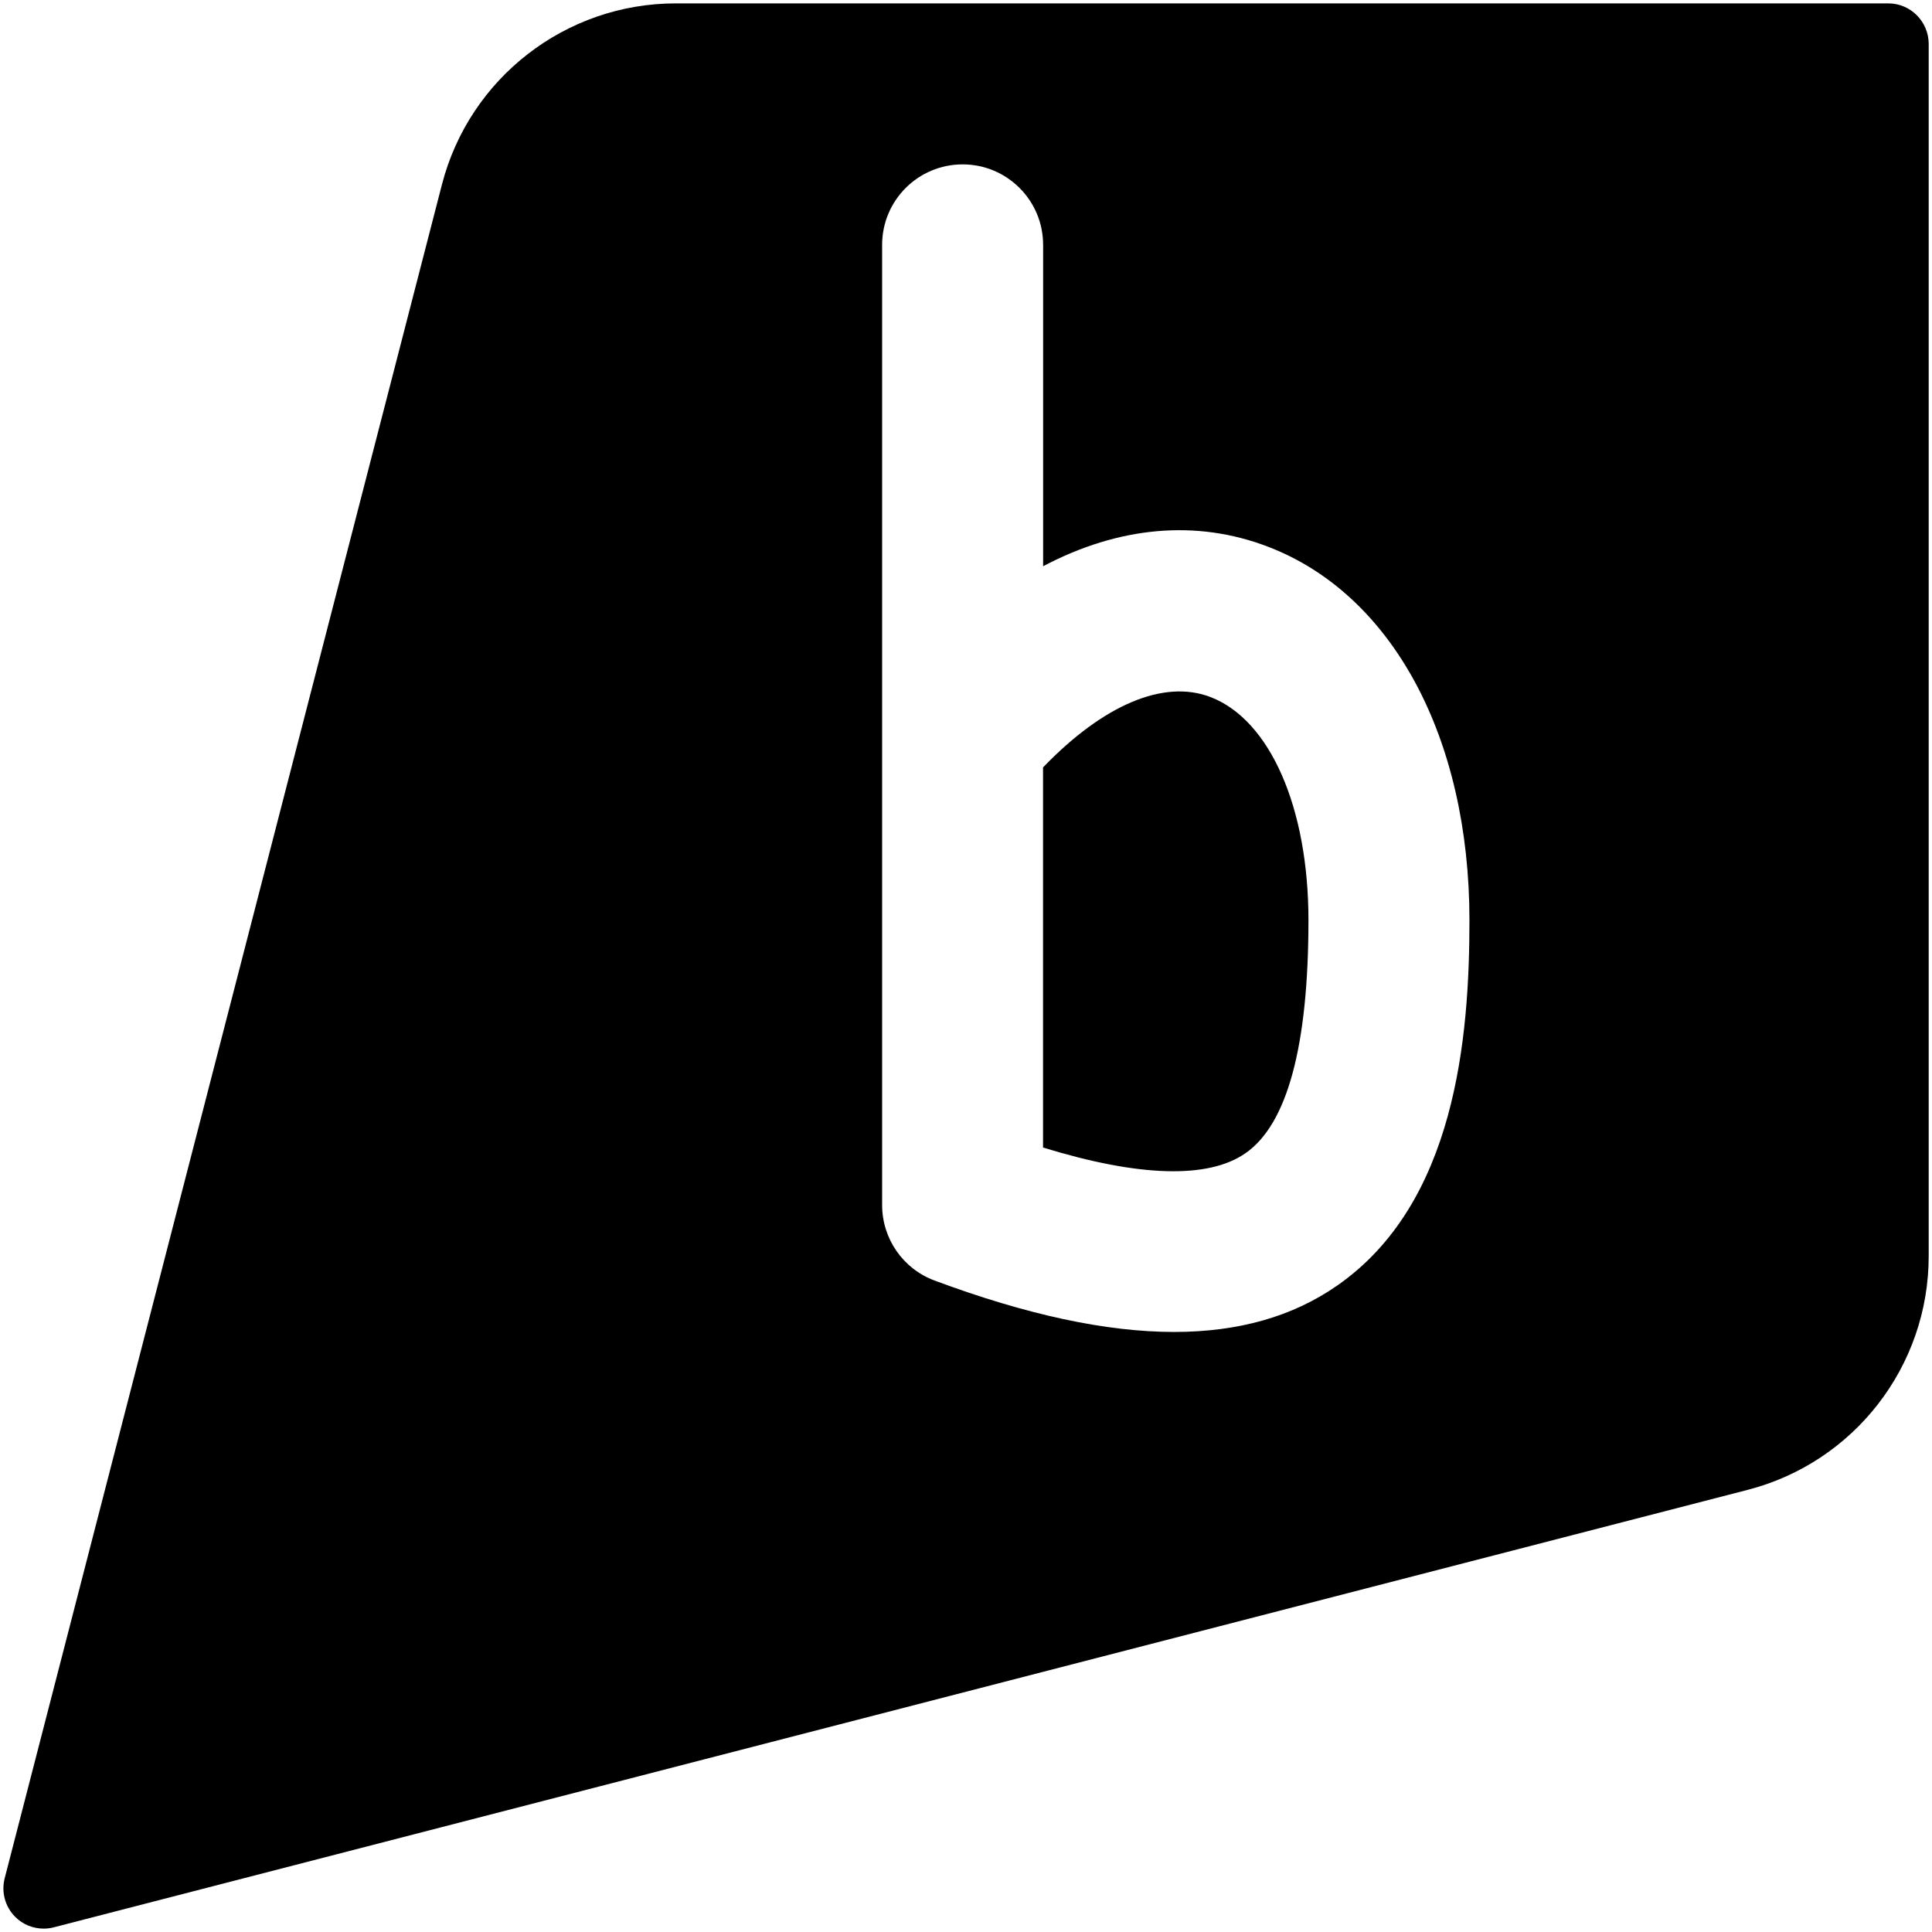 <?xml version="1.0" ?><!DOCTYPE svg  PUBLIC '-//W3C//DTD SVG 1.1//EN'  'http://www.w3.org/Graphics/SVG/1.1/DTD/svg11.dtd'><svg height="96" version="1.1" viewBox="0 0 96 96" width="96" xmlns="http://www.w3.org/2000/svg" xmlns:xlink="http://www.w3.org/1999/xlink"><path d="M93.828 0.168h-60.248c-5.472 0-10.252 3.704-11.62 9l-21.728 84.164c-0.176 0.688 0.024 1.416 0.524 1.916 0.38 0.384 0.892 0.584 1.416 0.584 0.168 0 0.332-0.020 0.5-0.064l84.164-21.736c5.3-1.368 9-6.144 9-11.616v-60.248c-0.008-1.1-0.904-2-2.008-2zM66.448 63.876c-2.212 1.544-4.908 2.308-8.108 2.308-3.376 0-7.328-0.852-11.904-2.556-1.572-0.584-2.604-2.084-2.604-3.752v-47.708c0-2.212 1.792-4 4-4s4 1.788 4 4v15.968c3.744-1.976 7.6-2.344 11.18-0.968 6.172 2.364 10.004 9.476 10.004 18.564 0 5.828-0.684 14.052-6.568 18.144z" fill="#000000"/><path d="M60.148 34.636c-2.32-0.892-5.324 0.384-8.32 3.496v18.888c4.76 1.464 8.208 1.572 10.056 0.284 2.084-1.44 3.132-5.34 3.132-11.58 0-5.6-1.912-9.956-4.868-11.088z" fill="#000000"/></svg>